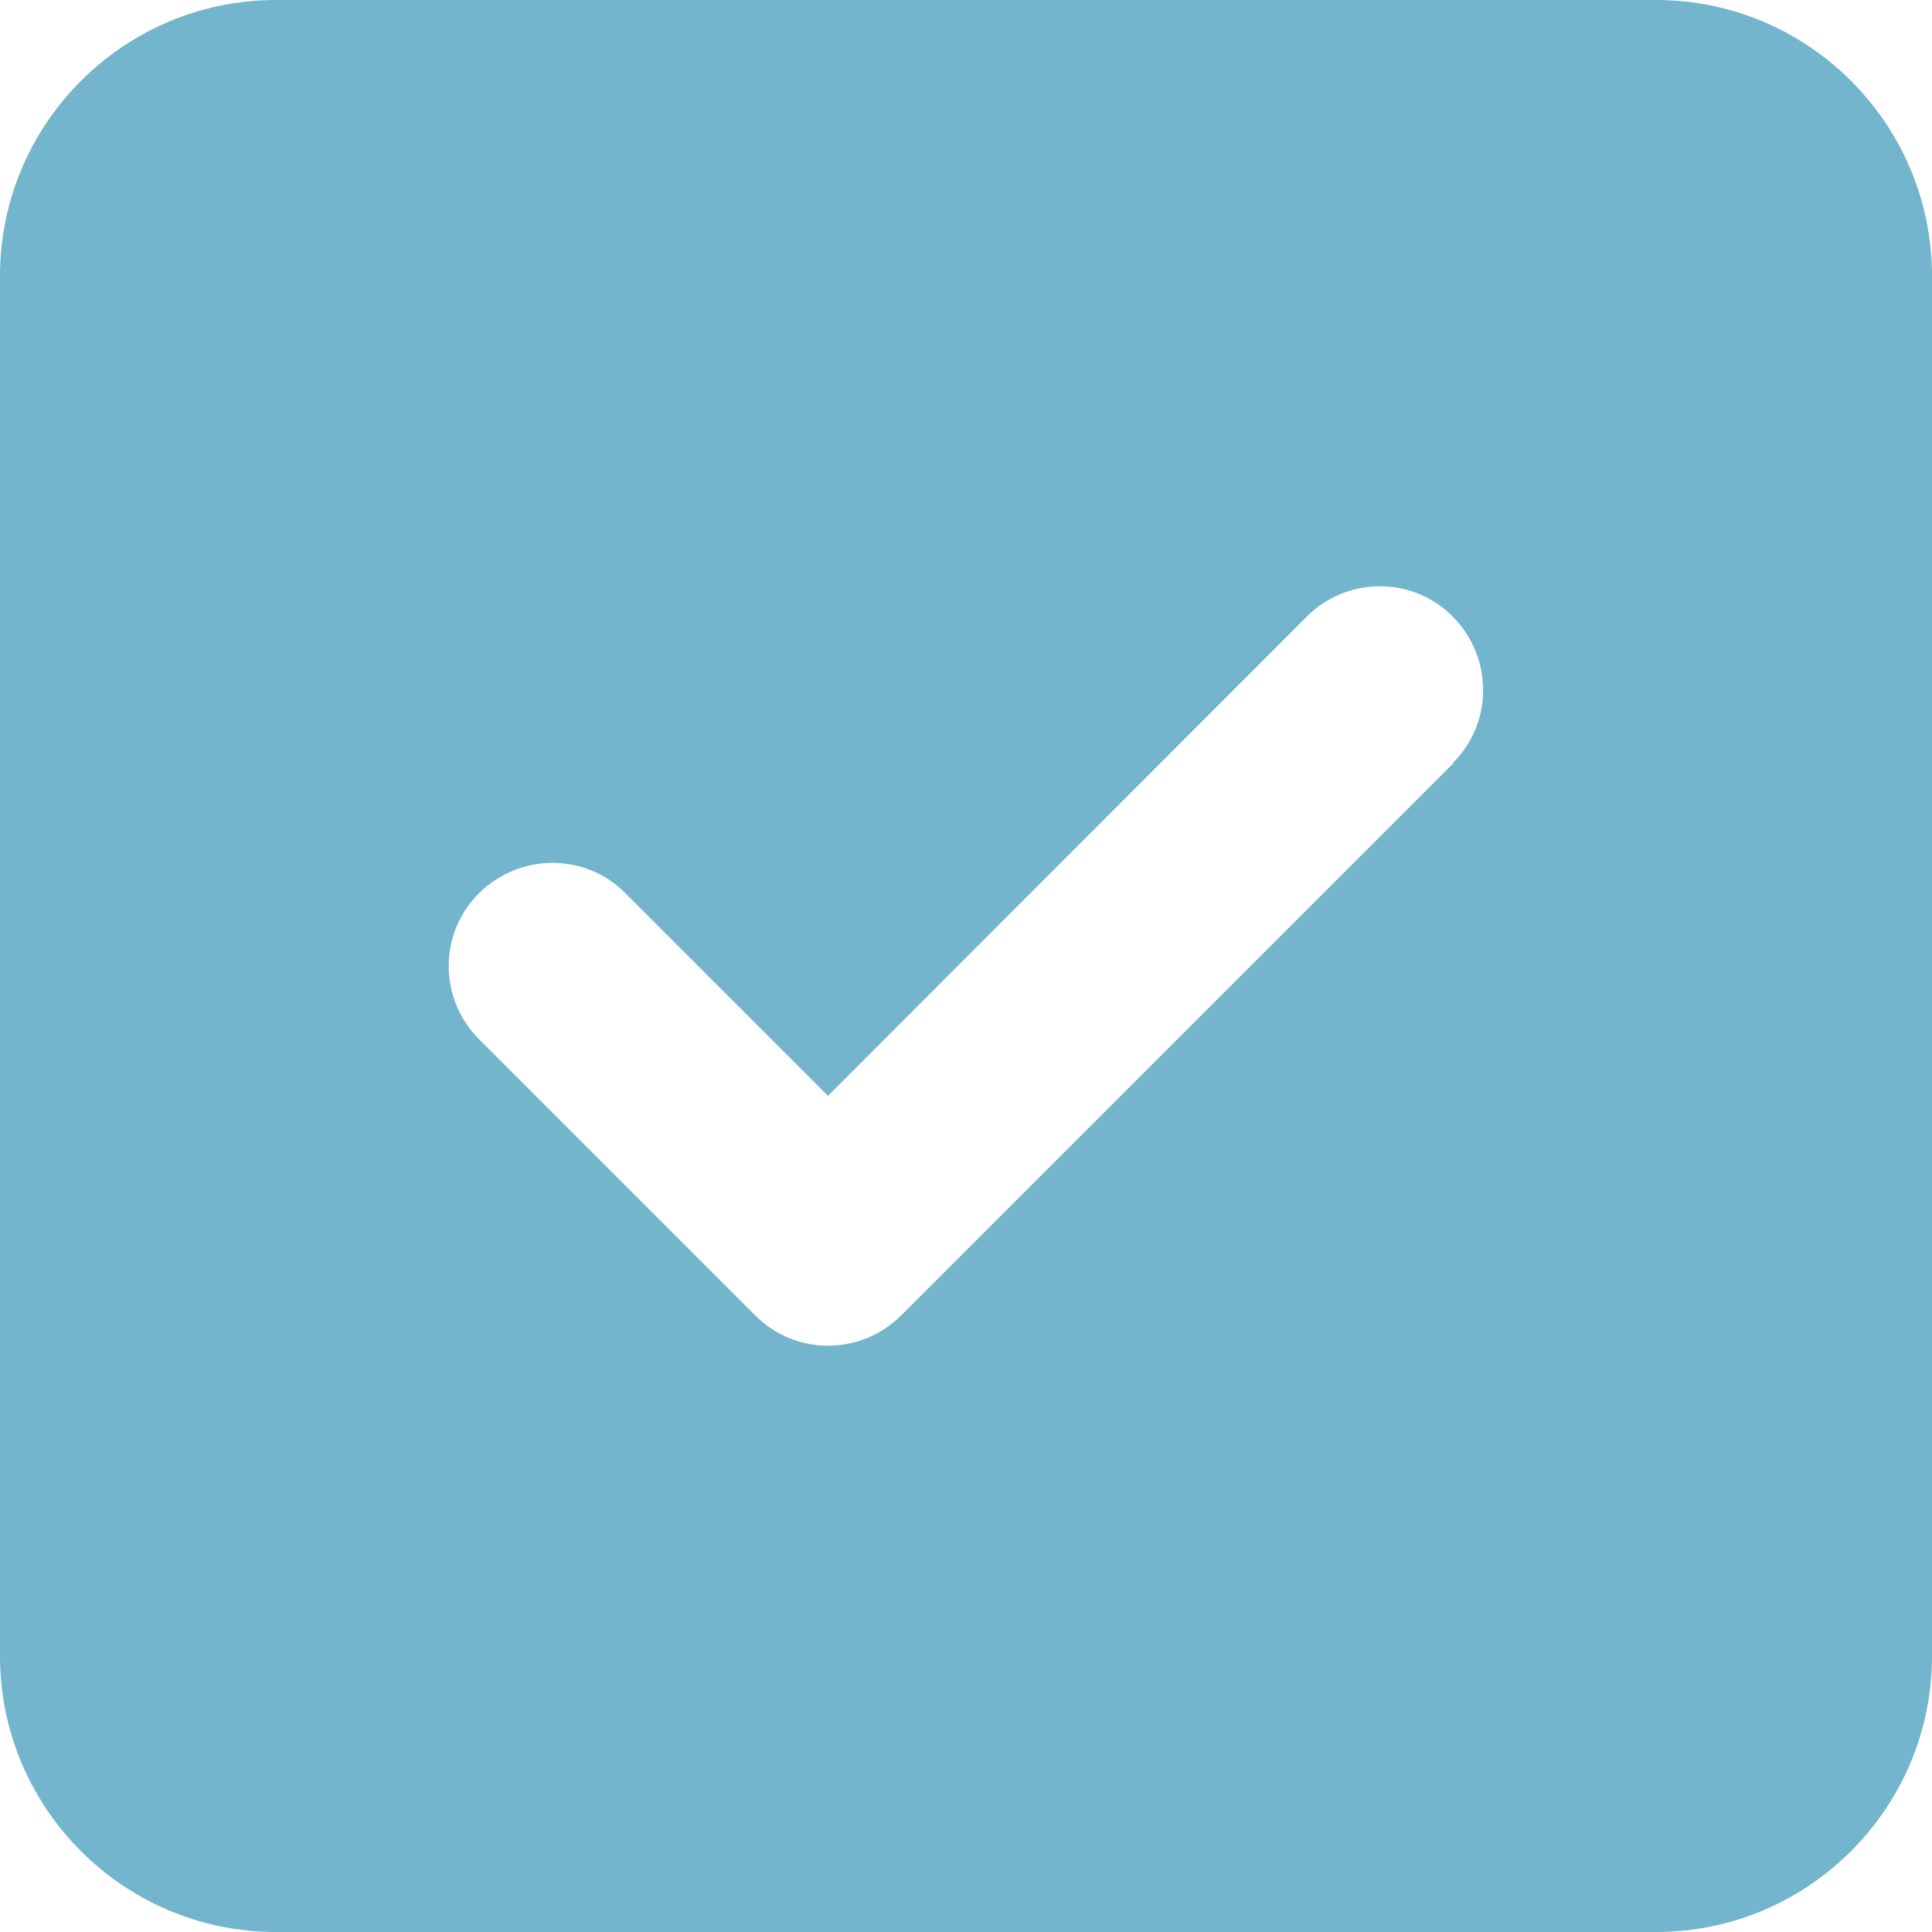 <svg width="448" height="448" viewBox="0 0 448 448" fill="none" xmlns="http://www.w3.org/2000/svg">
<path d="M64 0C28.7 0 0 28.7 0 64V384C0 419.3 28.7 448 64 448H384C419.3 448 448 419.3 448 384V64C448 28.7 419.3 0 384 0H64ZM337 177L209 305C199.6 314.4 184.4 314.4 175.1 305L111.1 241C101.7 231.6 101.7 216.4 111.1 207.1C120.5 197.8 135.7 197.7 145 207.1L192 254.1L303 143C312.4 133.6 327.6 133.6 336.9 143C346.2 152.4 346.3 167.6 336.9 176.9L337 177Z" fill="#72B5CC"/>
</svg>

